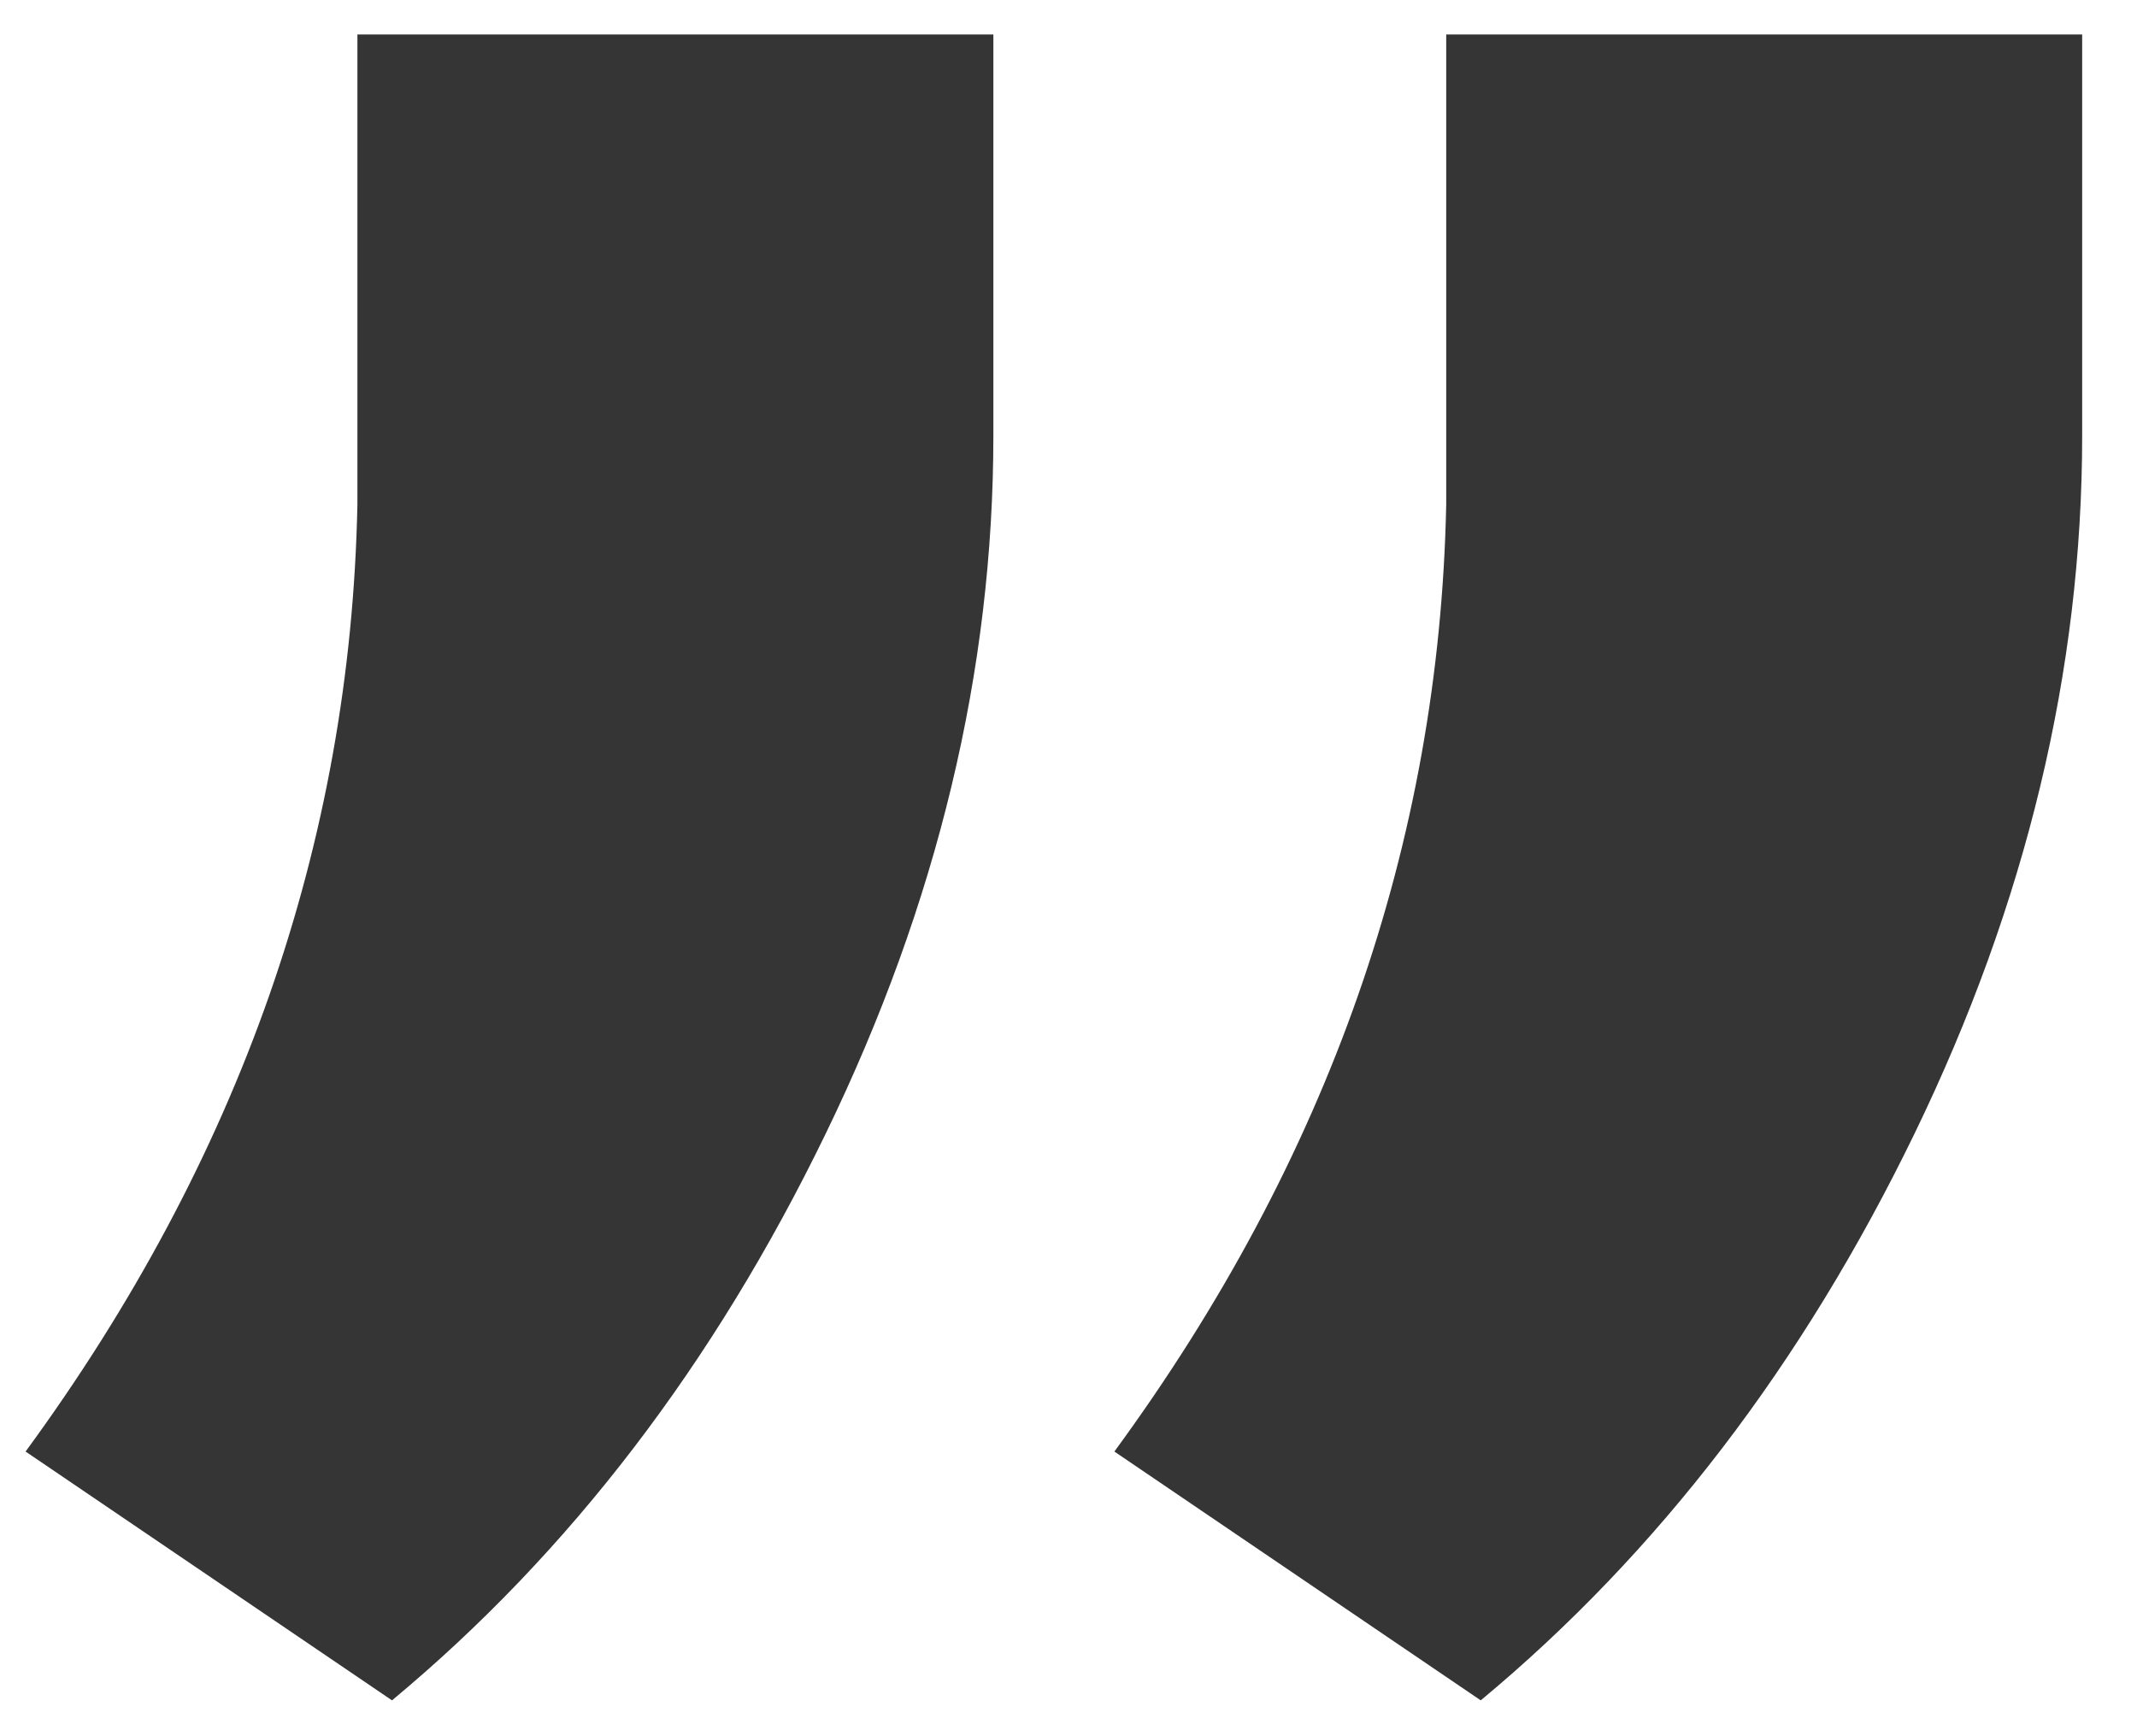 <?xml version="1.0" encoding="UTF-8"?>
<svg width="32px" height="26px" viewBox="0 0 32 26" version="1.1" xmlns="http://www.w3.org/2000/svg" xmlns:xlink="http://www.w3.org/1999/xlink">
    <!-- Generator: Sketch 52.2 (67145) - http://www.bohemiancoding.com/sketch -->
    <title>“</title>
    <desc>Created with Sketch.</desc>
    <g id="Page-1" stroke="none" stroke-width="1" fill="none" fill-rule="evenodd">
        <g id="How-it-works" transform="translate(-1108, -1642)" fill="#353535">
            <g id="Group-12" transform="translate(304, 1634)">
                <path d="M813.389,8.517 L818.875,12.243 C815.666,16.625 814.01,21.353 813.906,26.425 L813.906,33.464 L804.383,33.464 L804.383,27.46 C804.383,23.94 805.22,20.455 806.893,17.005 C808.567,13.554 810.732,10.725 813.389,8.517 Z M829.692,8.517 L835.179,12.243 C831.97,16.625 830.313,21.353 830.21,26.425 L830.21,33.464 L820.687,33.464 L820.687,27.46 C820.687,23.94 821.523,20.455 823.197,17.005 C824.87,13.554 827.035,10.725 829.692,8.517 Z" id="“" transform="translate(819.781, 20.99) scale(-1, -1) translate(-819.781, -20.99) "></path>
            </g>
        </g>
    </g>
</svg>